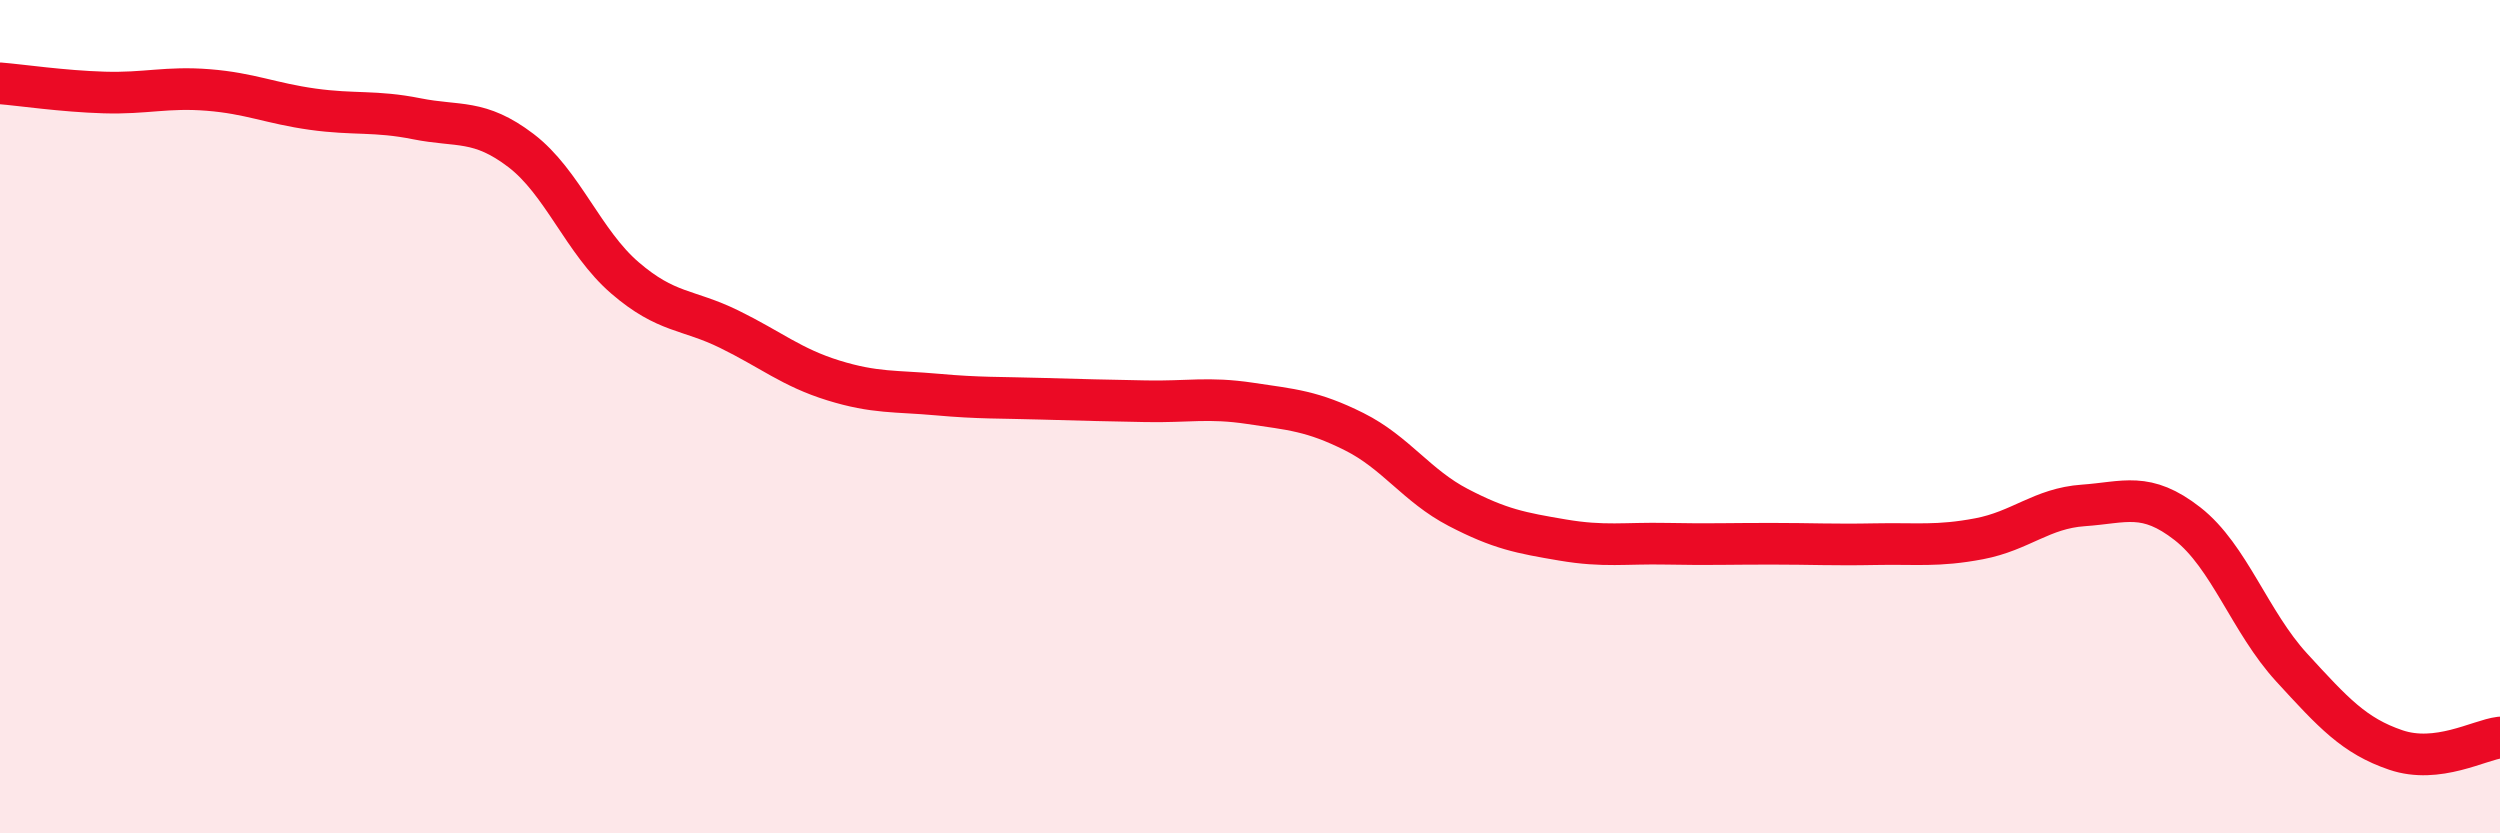 
    <svg width="60" height="20" viewBox="0 0 60 20" xmlns="http://www.w3.org/2000/svg">
      <path
        d="M 0,2 C 0.5,2.04 1.5,2.19 2.5,2.22 C 3.5,2.25 4,2.08 5,2.16 C 6,2.24 6.5,2.48 7.5,2.62 C 8.5,2.76 9,2.65 10,2.85 C 11,3.05 11.5,2.85 12.5,3.61 C 13.5,4.37 14,5.81 15,6.67 C 16,7.53 16.5,7.41 17.5,7.9 C 18.5,8.39 19,8.82 20,9.13 C 21,9.44 21.5,9.38 22.5,9.47 C 23.5,9.56 24,9.54 25,9.57 C 26,9.6 26.5,9.61 27.5,9.63 C 28.5,9.65 29,9.53 30,9.68 C 31,9.83 31.5,9.86 32.5,10.36 C 33.5,10.86 34,11.66 35,12.18 C 36,12.7 36.5,12.79 37.5,12.96 C 38.5,13.13 39,13.03 40,13.05 C 41,13.07 41.5,13.05 42.5,13.05 C 43.5,13.05 44,13.08 45,13.06 C 46,13.04 46.5,13.12 47.5,12.93 C 48.5,12.74 49,12.2 50,12.13 C 51,12.06 51.5,11.79 52.5,12.57 C 53.5,13.35 54,14.93 55,16.02 C 56,17.11 56.5,17.66 57.5,18 C 58.5,18.34 59.5,17.76 60,17.7L60 20L0 20Z"
        fill="#EB0A25"
        opacity="0.1"
        stroke-linecap="round"
        stroke-linejoin="round"
      />
      <path
        d="M 0,2 C 0.5,2.04 1.5,2.19 2.5,2.22 C 3.5,2.25 4,2.08 5,2.16 C 6,2.24 6.5,2.48 7.5,2.62 C 8.5,2.76 9,2.65 10,2.85 C 11,3.05 11.5,2.85 12.5,3.61 C 13.5,4.37 14,5.81 15,6.67 C 16,7.53 16.5,7.41 17.5,7.9 C 18.5,8.39 19,8.82 20,9.13 C 21,9.44 21.5,9.38 22.5,9.47 C 23.5,9.56 24,9.54 25,9.57 C 26,9.6 26.5,9.61 27.5,9.63 C 28.5,9.65 29,9.53 30,9.68 C 31,9.83 31.5,9.86 32.5,10.36 C 33.5,10.86 34,11.66 35,12.18 C 36,12.7 36.5,12.79 37.5,12.96 C 38.5,13.13 39,13.03 40,13.05 C 41,13.07 41.5,13.05 42.5,13.05 C 43.5,13.05 44,13.08 45,13.06 C 46,13.04 46.5,13.12 47.5,12.93 C 48.5,12.74 49,12.2 50,12.13 C 51,12.06 51.5,11.79 52.5,12.57 C 53.5,13.35 54,14.93 55,16.02 C 56,17.11 56.5,17.66 57.5,18 C 58.5,18.34 59.5,17.76 60,17.7"
        stroke="#EB0A25"
        stroke-width="1"
        fill="none"
        stroke-linecap="round"
        stroke-linejoin="round"
      />
    </svg>
  
